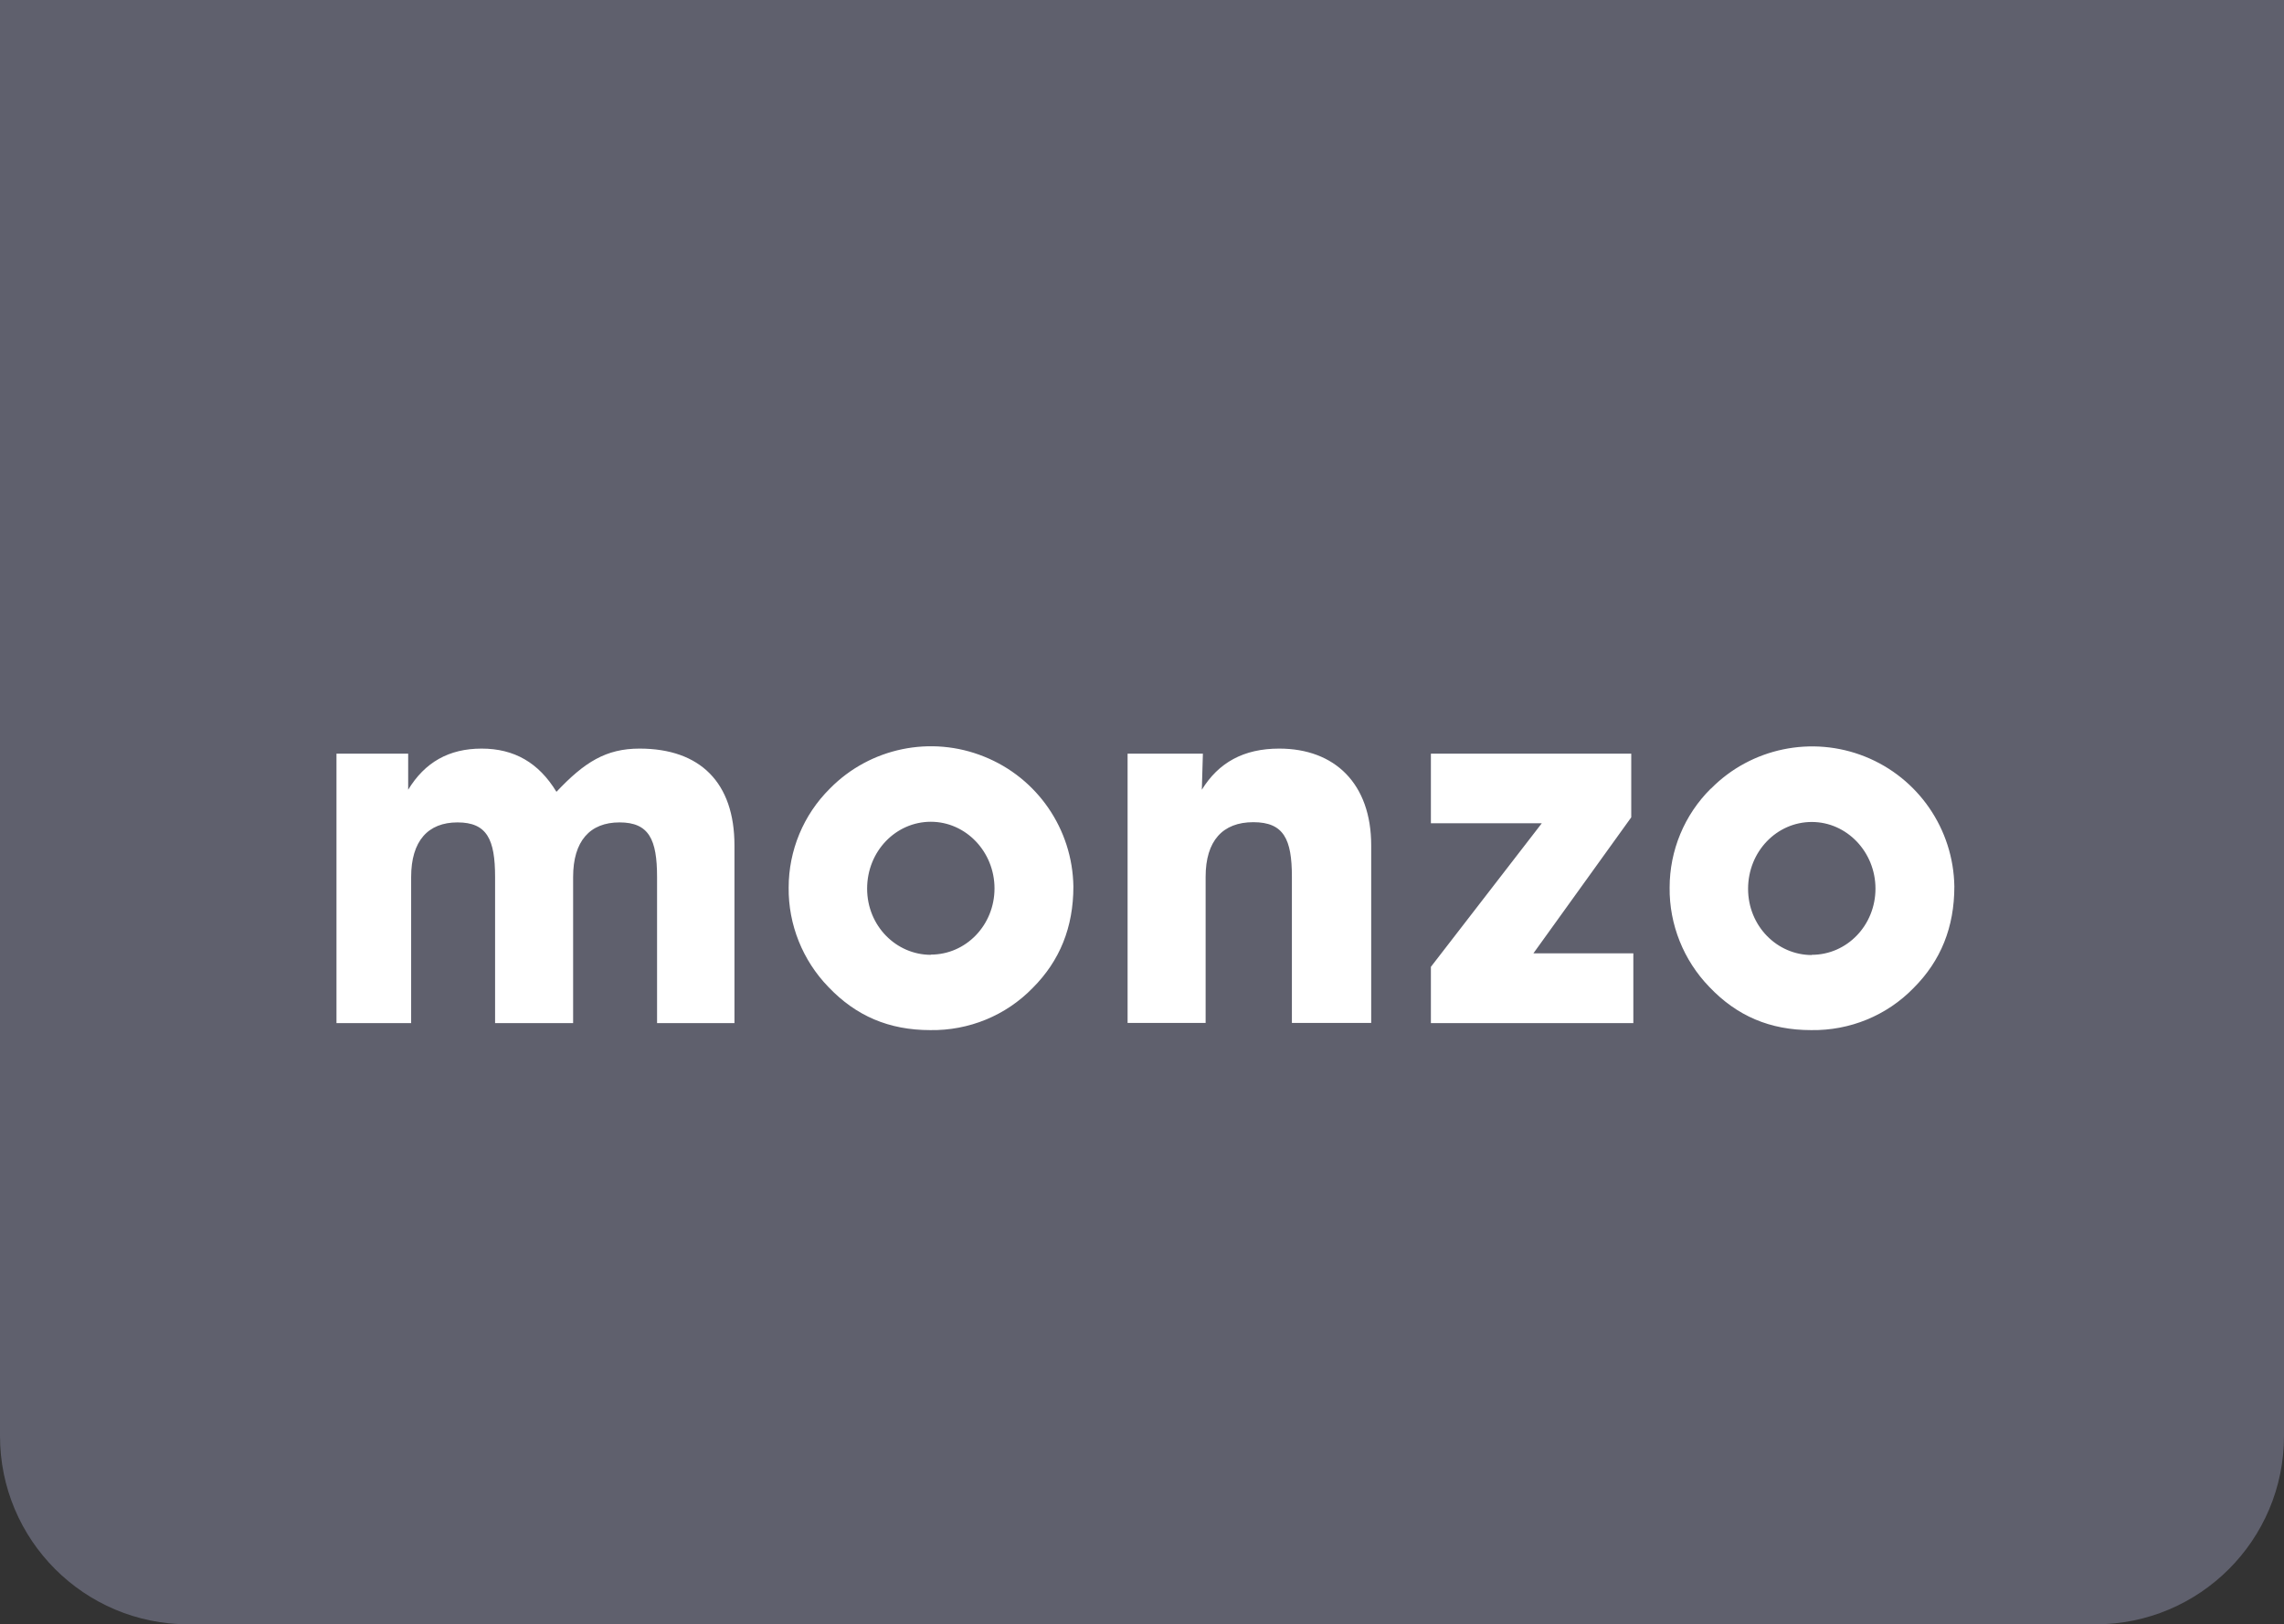 <svg width="97" height="69" viewBox="0 0 97 69" fill="none" xmlns="http://www.w3.org/2000/svg">
<rect x="0" y="0" width="97" height="69" fill="#333333" stroke="none"/>
<path d="M0 0H97V61C97 65.418 93.418 69 89 69H8C3.582 69 0 65.418 0 61V0Z" fill="#5F606D"/>
<g clip-path="url(#clip0_9809_54864)">
<path d="M14.29 43.453V32.015H17.335V33.547C18.043 32.382 19.064 31.8 20.453 31.8C21.841 31.8 22.88 32.4 23.632 33.636C24.824 32.373 25.737 31.8 27.162 31.8C29.741 31.8 31.192 33.251 31.192 35.911V43.462H27.905V37.255C27.905 35.661 27.564 34.935 26.311 34.935C25.057 34.935 24.34 35.723 24.34 37.255V43.462H21.026V37.255C21.026 35.661 20.686 34.935 19.431 34.935C18.177 34.935 17.461 35.723 17.461 37.255V43.462H14.29V43.453ZM35.25 33.493C36.952 31.764 39.54 31.227 41.797 32.141C44.055 33.045 45.55 35.222 45.586 37.658C45.586 39.387 45.013 40.811 43.858 41.967C42.72 43.14 41.144 43.785 39.504 43.758C37.758 43.758 36.352 43.158 35.178 41.922C34.085 40.793 33.476 39.27 33.494 37.703C33.494 36.127 34.121 34.613 35.241 33.502L35.25 33.493ZM39.531 40.551C41.027 40.551 42.236 39.297 42.236 37.739C42.236 36.18 41.018 34.908 39.531 34.908C38.044 34.908 36.826 36.162 36.826 37.748C36.826 39.333 38.062 40.56 39.531 40.56V40.551ZM47.888 43.453V32.015H51.086L51.041 33.547C51.749 32.4 52.806 31.8 54.328 31.8C56.693 31.8 58.234 33.296 58.234 35.911V43.453H54.866V37.246C54.866 35.652 54.525 34.926 53.227 34.926C51.928 34.926 51.202 35.715 51.202 37.246V43.453H47.897H47.888ZM72.663 33.502C74.365 31.773 76.954 31.236 79.211 32.141C81.468 33.045 82.964 35.222 83 37.658C83 39.387 82.427 40.811 81.271 41.967C80.134 43.14 78.557 43.785 76.918 43.758C75.171 43.758 73.765 43.158 72.592 41.922C71.499 40.793 70.89 39.27 70.908 37.703C70.908 36.127 71.535 34.613 72.655 33.502H72.663ZM76.945 40.56C78.441 40.56 79.65 39.306 79.65 37.748C79.65 36.189 78.432 34.917 76.945 34.917C75.458 34.917 74.24 36.171 74.24 37.757C74.24 39.342 75.476 40.569 76.945 40.569V40.56ZM60.769 43.462V41.071L65.48 34.971H60.769V32.015H69.278V34.72L65.122 40.498H69.367V43.462H60.778H60.769Z" fill="white"/>
</g>
<defs>
<clipPath id="clip0_9809_54864">
<rect width="68.71" height="12.047" fill="white" transform="translate(14.29 31.701)"/>
</clipPath>
</defs>
</svg>